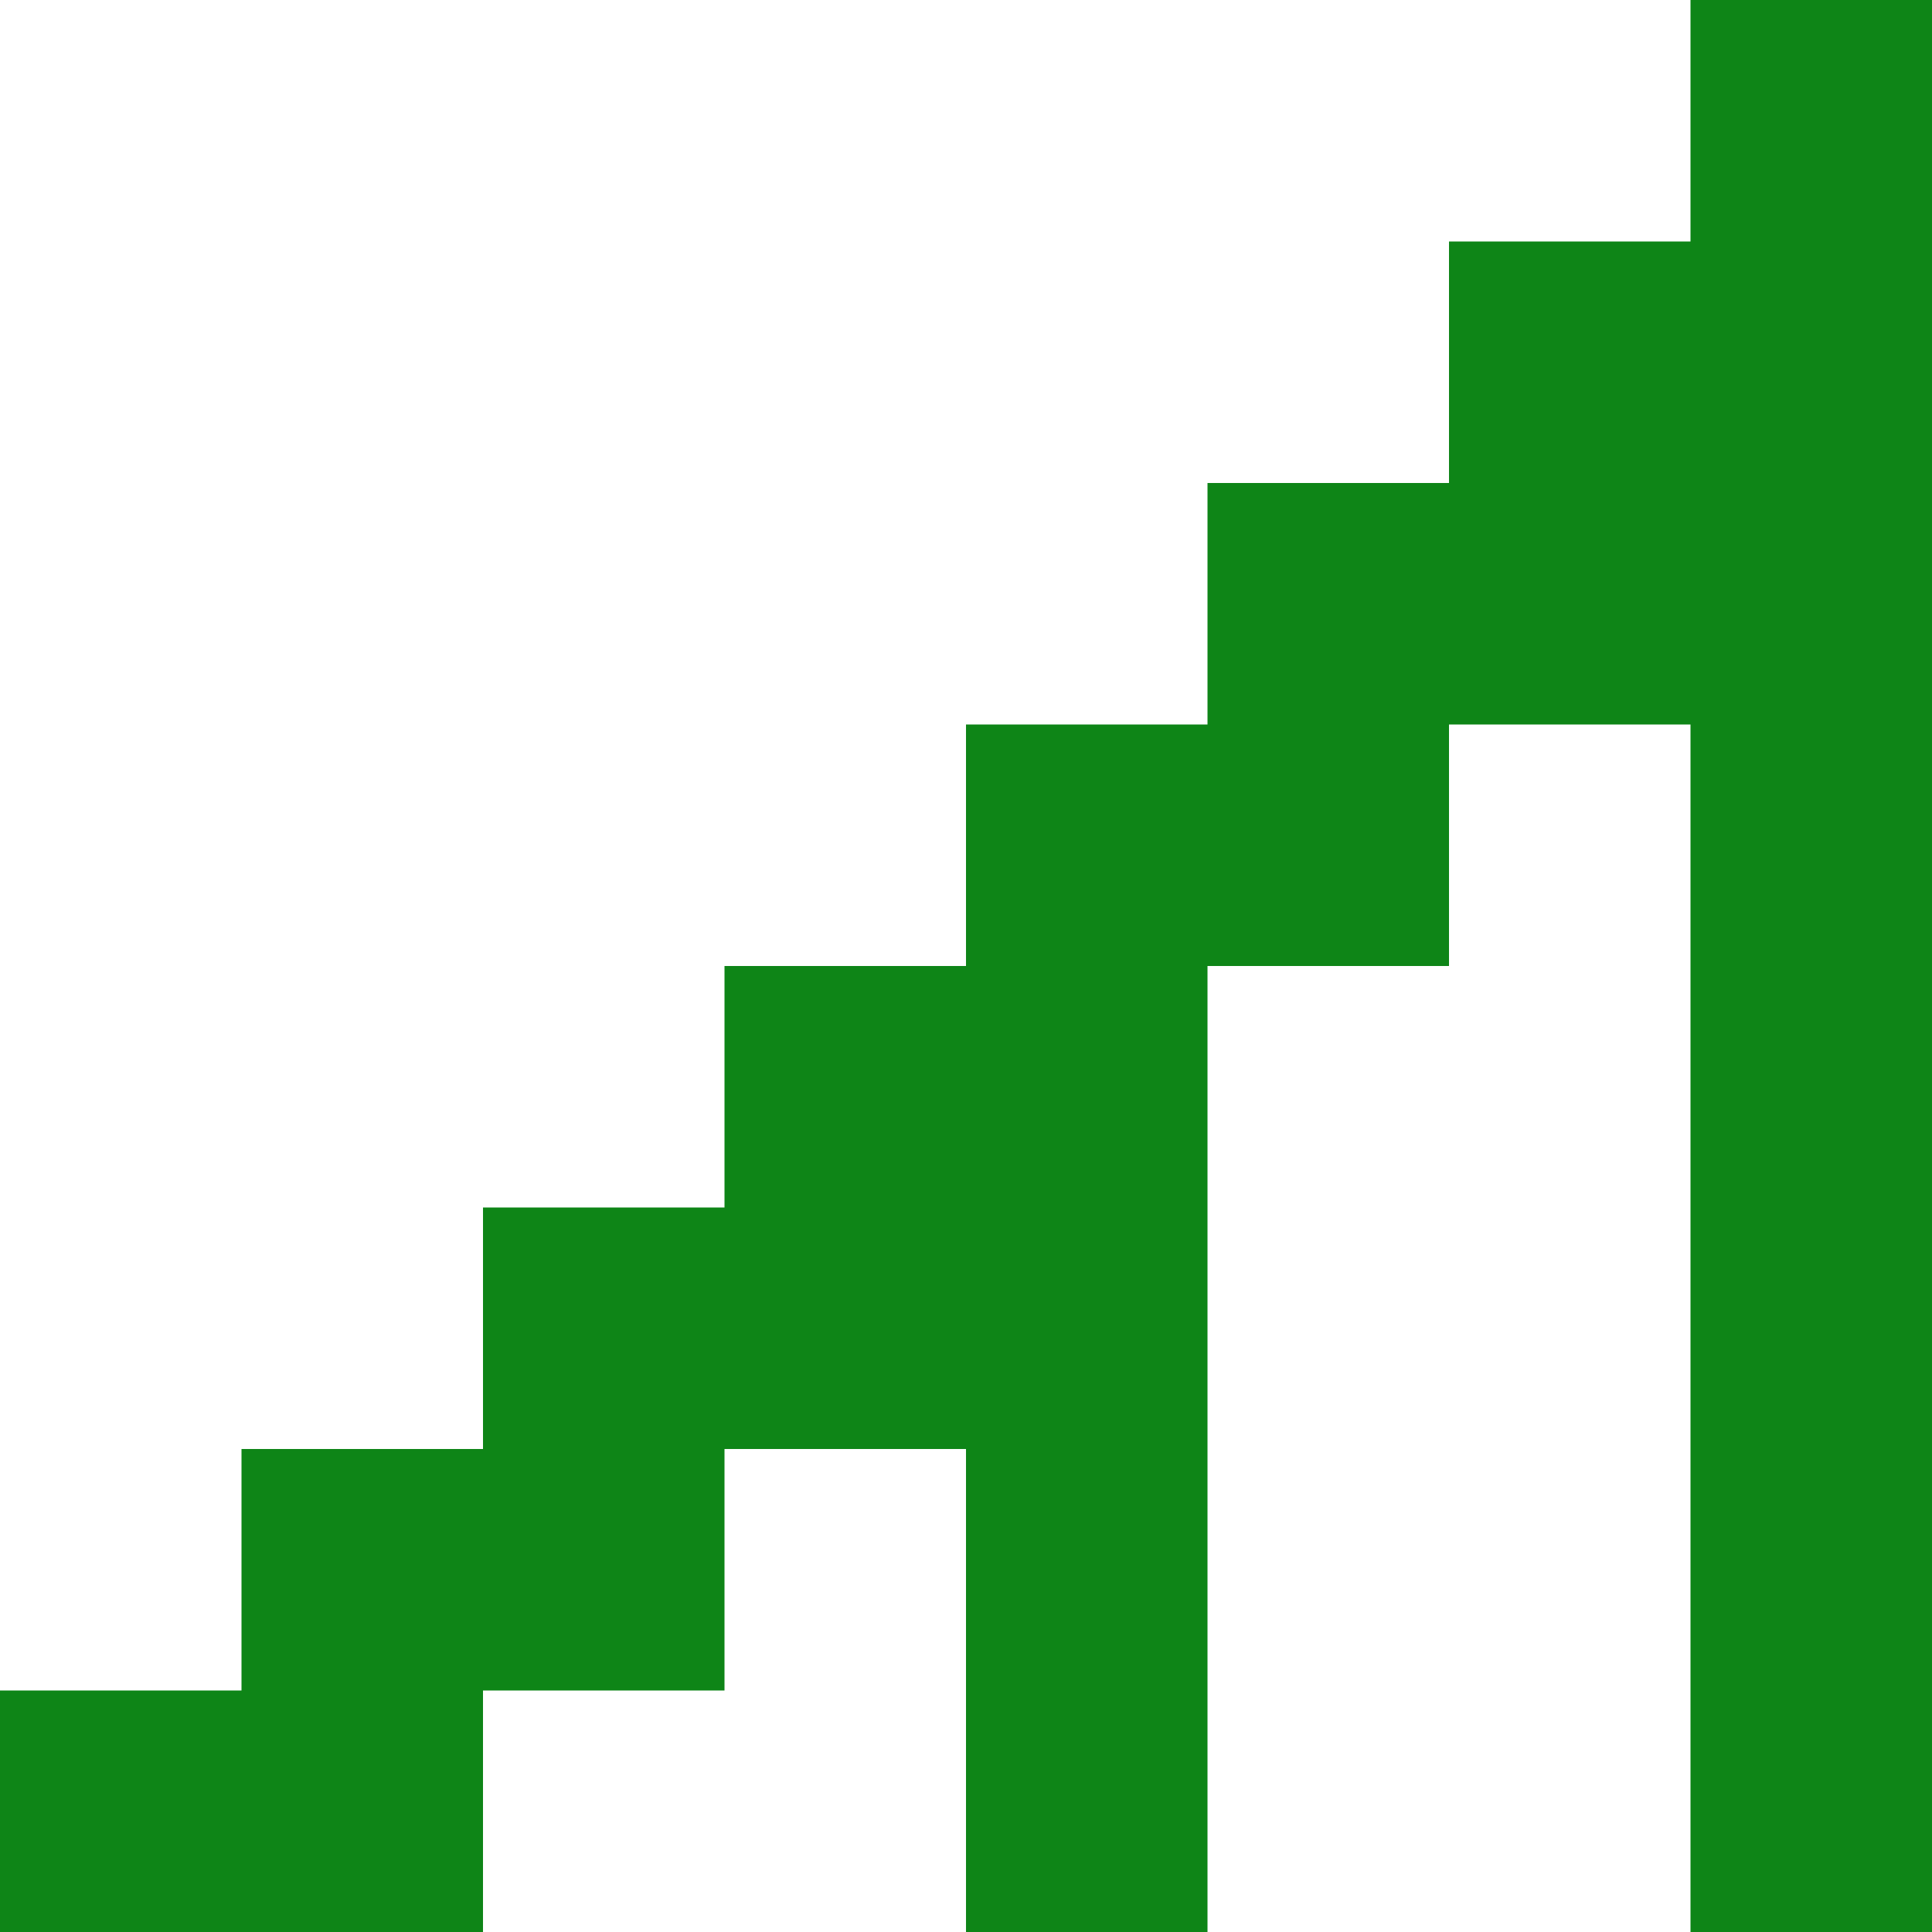 <?xml version="1.0" encoding="UTF-8" standalone="no"?>
<svg
   xmlns:dc="http://purl.org/dc/elements/1.1/"
   xmlns:cc="http://creativecommons.org/ns#"
   xmlns:rdf="http://www.w3.org/1999/02/22-rdf-syntax-ns#"
   xmlns:svg="http://www.w3.org/2000/svg"
   xmlns="http://www.w3.org/2000/svg"
   xmlns:sodipodi="http://sodipodi.sourceforge.net/DTD/sodipodi-0.dtd"
   xmlns:inkscape="http://www.inkscape.org/namespaces/inkscape"
   inkscape:version="1.0 (4035a4fb49, 2020-05-01)"
   sodipodi:docname="bleachers4.svg"
   id="svg18"
   viewBox="0 0 16 16"
   version="1.1"
   height="16"
   width="16">
  <defs
     id="defs22" />
  <sodipodi:namedview
     inkscape:document-rotation="0"
     inkscape:current-layer="svg18"
     inkscape:window-maximized="1"
     inkscape:window-y="-8"
     inkscape:window-x="-8"
     inkscape:cy="-4.9108633"
     inkscape:cx="2.2043268"
     inkscape:zoom="16"
     showgrid="true"
     id="namedview20"
     inkscape:window-height="987"
     inkscape:window-width="1680"
     inkscape:pageshadow="2"
     inkscape:pageopacity="0"
     guidetolerance="10"
     gridtolerance="10"
     objecttolerance="10"
     borderopacity="1"
     bordercolor="#666666"
     pagecolor="#ffffff">
    <inkscape:grid
       id="grid829"
       type="xygrid" />
  </sodipodi:namedview>
  <path
     sodipodi:nodetypes="ccccccccccccccccccccccccccccccc"
     id="path837"
     d="M 0,16 V 14 H 2 V 12 H 4 V 10 H 6 V 8 H 8 V 6 h 2 V 4 h 2 V 2 h 2 V 0 h 2 V 16 H 14 V 6 h -2 v 2 h -2 v 8 H 8 V 12 H 6 v 2 H 4 v 2 z"
     style="fill:#0e8517;fill-opacity:1;stroke:none;stroke-width:1px;stroke-linecap:butt;stroke-linejoin:miter;stroke-opacity:1" />
</svg>
